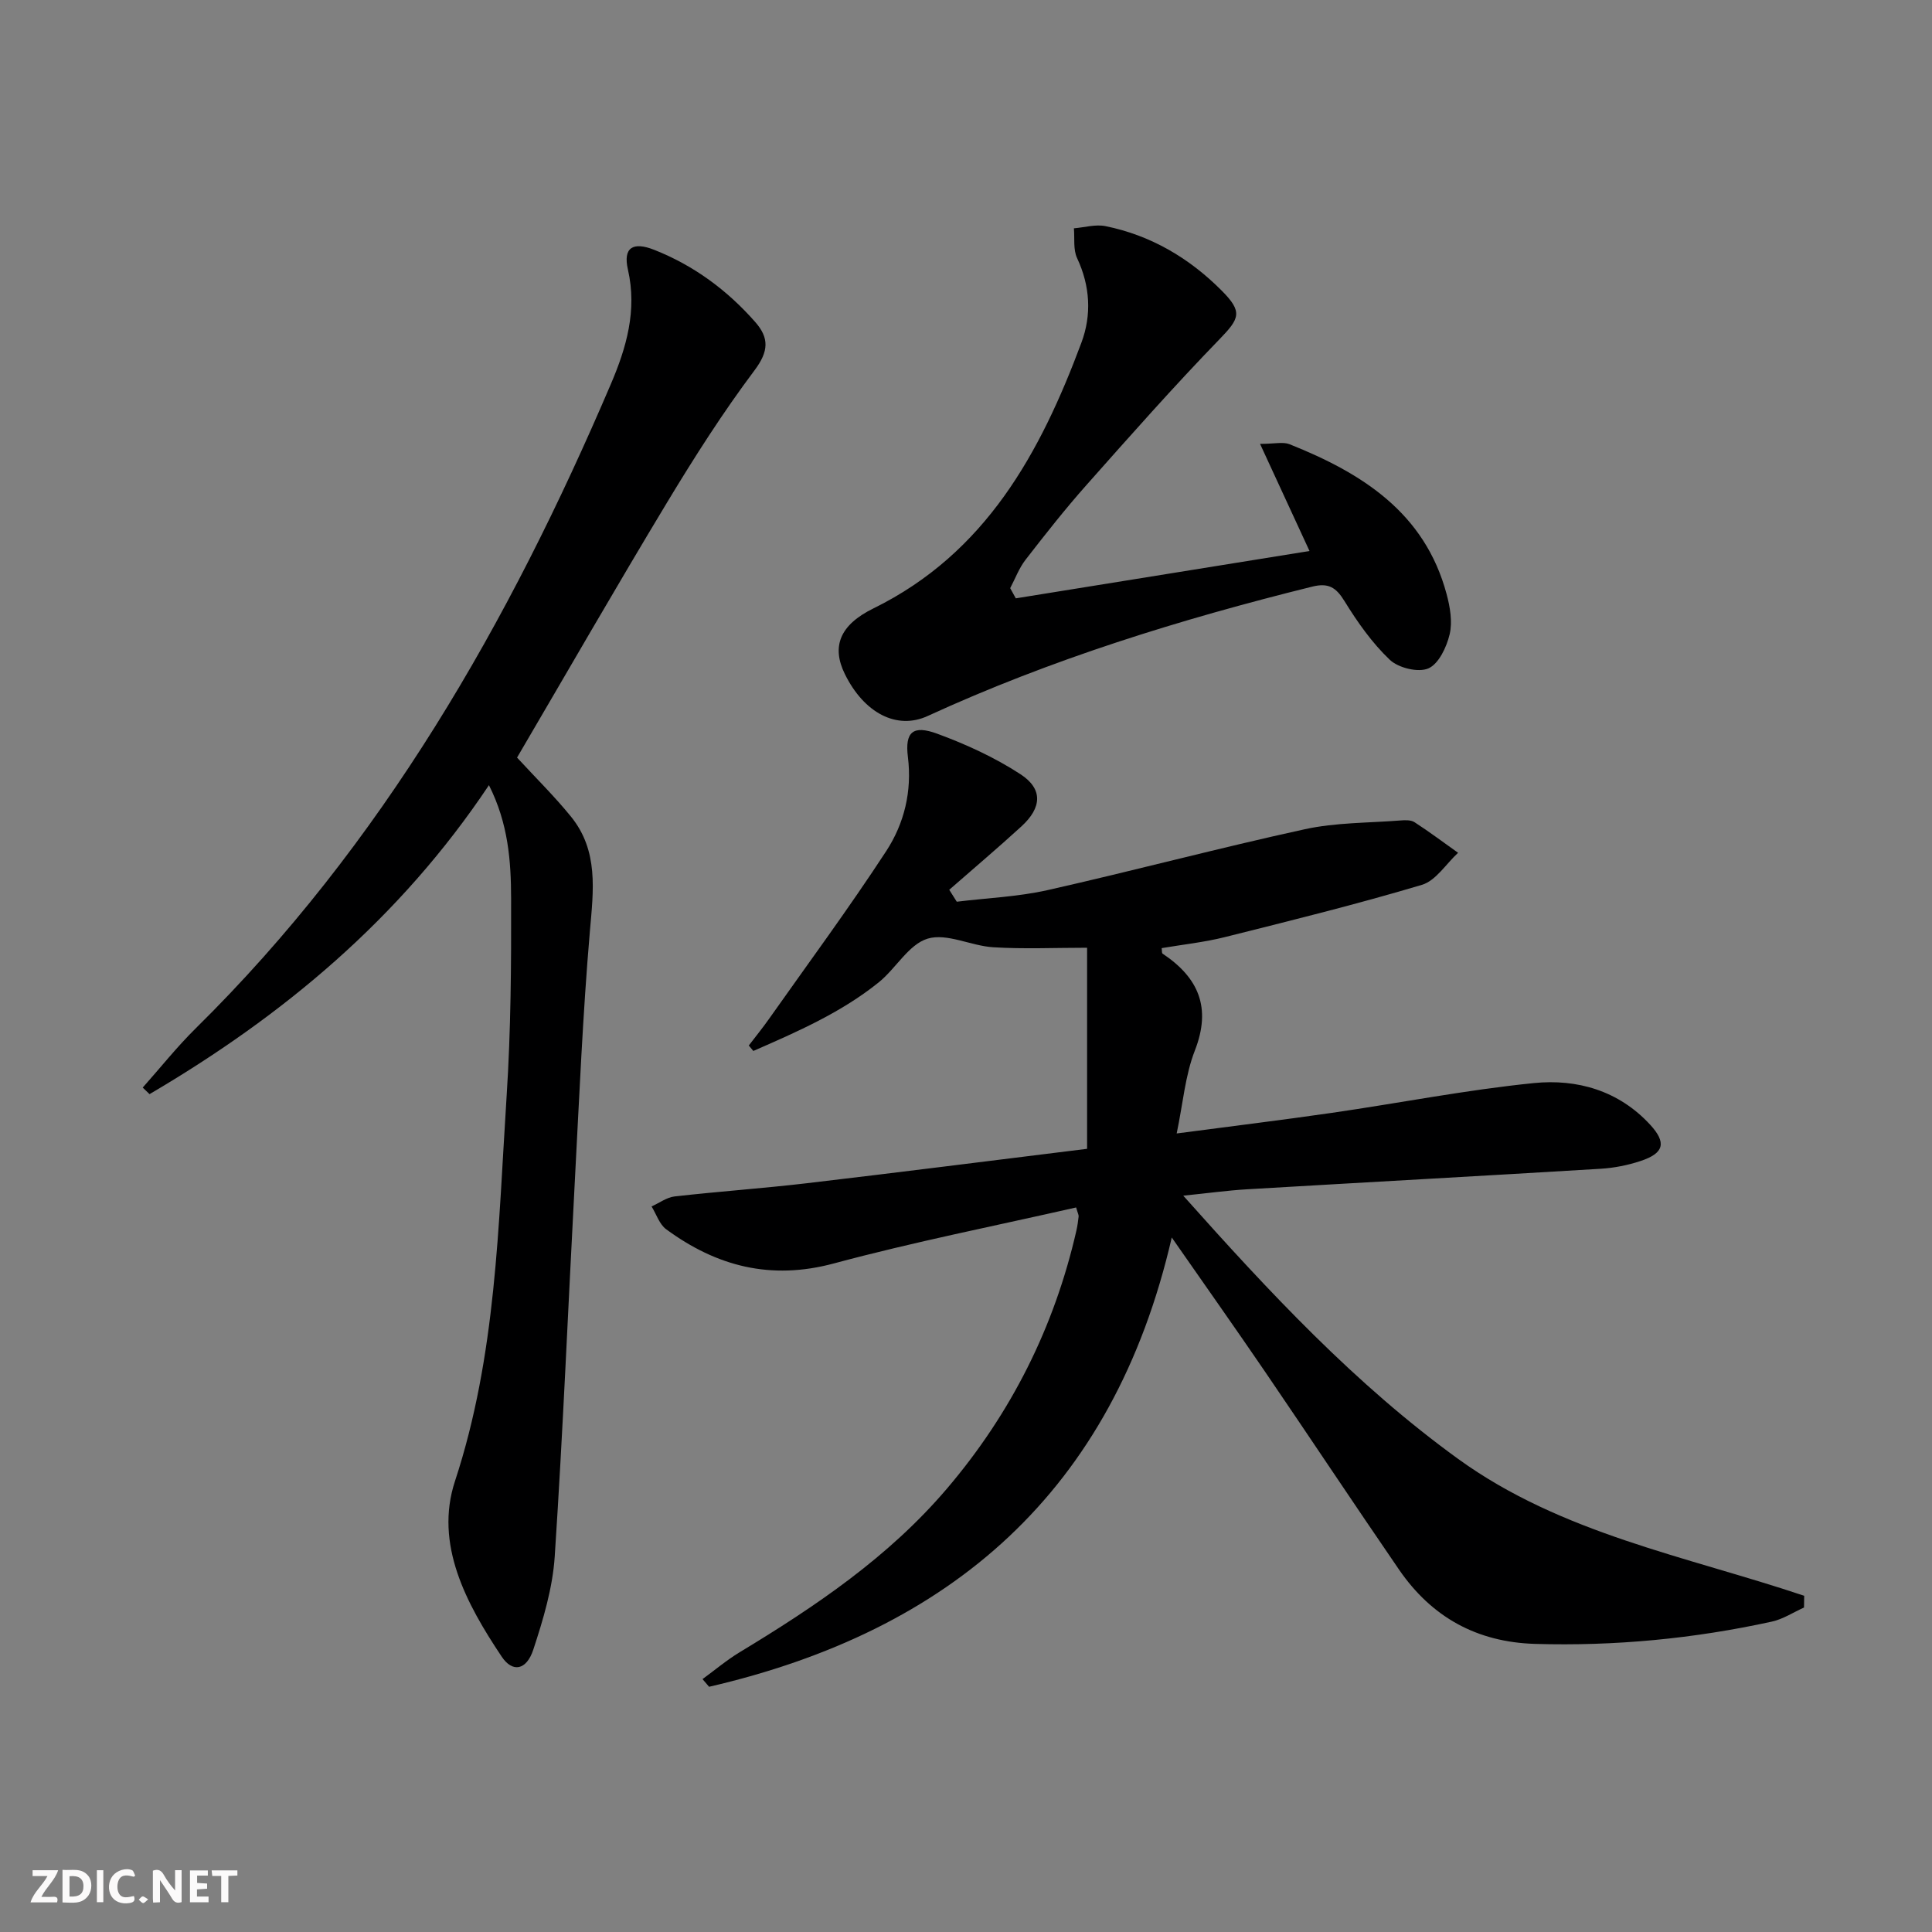 <svg enable-background="new 0 0 400 400" viewBox="0 0 400 400" xmlns="http://www.w3.org/2000/svg"><rect x="0" y="0" width="400" height="400" fill="#808080" stroke="none"/><g fill="#fbfafa"><path d="m37.59 393.81c-.92.31-1.52.05-2-.78-.7-1.2-1.52-2.34-2.47-3.78v4.59c-.55.03-.95.05-1.41.07-.03-.37-.06-.64-.06-.91 0-1.91 0-3.81 0-5.7 1.13-.41 1.77-.03 2.29.91.62 1.11 1.38 2.14 2.31 3.19v-4.2h1.35v6.61z"/><path d="m12.94 393.88v-6.75c1.9.19 3.93-.54 5.37 1.29.8 1.01.78 2.88.03 3.97-1.37 1.97-3.4 1.51-5.4 1.49m1.45-1.22c2.04.12 2.92-.58 2.89-2.21-.03-1.51-.98-2.19-2.89-2z"/><path d="m11.81 393.87h-5.49c.68-2.18 2.47-3.48 3.51-5.45h-3.08v-1.21h5.29c-.71 2.13-2.44 3.48-3.47 5.51.86 0 1.63.04 2.39-.01.79-.05 1.14.21.85 1.16"/><path d="m39.33 393.86v-6.61h3.7v1.07h-2.22v1.52c.68.04 1.34.09 2.07.13v1.07c-.72.05-1.38.09-2.1.14v1.48h2.4v1.19h-3.85z"/><path d="m27.71 388.56c-1.15-.3-2.46-.61-3.1.64-.37.73-.41 1.93-.06 2.67.63 1.35 1.99.93 3.17.68.35.94-.01 1.32-.93 1.46-1.62.25-3.05-.27-3.76-1.48-.73-1.25-.6-3.03.31-4.17.88-1.11 2.71-1.7 4-1.16.32.13.44.74.65 1.12-.1.08-.19.16-.28.24"/><path d="m49.15 387.24v1.07c-.59.02-1.17.05-1.87.08v5.44h-1.48v-5.44h-1.85c-.05-.4-.08-.73-.13-1.15z"/><path d="m20.06 387.21h1.33v6.62h-1.33z"/><path d="m30.68 393.25c-.49.38-.8.79-1.05.76-.32-.05-.6-.45-.9-.7.26-.24.51-.64.8-.67.29-.04.62.3 1.15.61"/></g><path d="m242.6 256.21c-12.15 52.71-45.83 81.45-95.79 93.02-.45-.53-.9-1.06-1.36-1.59 2.55-1.86 4.98-3.92 7.67-5.55 15.72-9.5 30.87-19.72 42.92-33.87 13.3-15.61 22.24-33.42 26.81-53.41.22-.97.36-1.97.47-2.96.03-.29-.16-.61-.52-1.86-16.7 3.8-33.58 7.13-50.15 11.59-13.08 3.52-24.28.6-34.72-7.07-1.41-1.03-2.04-3.13-3.03-4.73 1.59-.71 3.13-1.88 4.77-2.07 9.07-1.03 18.18-1.66 27.24-2.72 19.13-2.25 38.23-4.68 58.16-7.14 0-13.77 0-27.27 0-41.63-6.66 0-13.07.29-19.43-.1-4.6-.28-9.62-2.99-13.59-1.78-3.93 1.19-6.57 6.2-10.15 9.07-7.81 6.28-16.89 10.22-25.93 14.18-.31-.38-.63-.75-.94-1.13 1.41-1.85 2.89-3.66 4.23-5.57 8.13-11.52 16.52-22.88 24.23-34.69 3.72-5.71 5.36-12.35 4.48-19.49-.64-5.16 1.04-6.65 6.05-4.81 6 2.2 11.95 4.93 17.28 8.41 4.67 3.05 4.4 6.92.18 10.78-4.89 4.48-9.96 8.76-14.95 13.13.52.82 1.04 1.65 1.56 2.47 6.27-.77 12.66-1.02 18.8-2.4 17.8-4.01 35.44-8.72 53.27-12.61 6.41-1.4 13.15-1.29 19.75-1.81.98-.08 2.19-.13 2.94.35 3.09 2 6.03 4.21 9.03 6.34-2.48 2.28-4.6 5.78-7.5 6.64-13.47 4.02-27.14 7.4-40.79 10.82-4.28 1.07-8.72 1.54-13.08 2.28.08.55.01 1.02.19 1.14 7.43 4.96 10.16 11.15 6.68 20.07-2.01 5.15-2.45 10.91-3.76 17.16 11.18-1.48 21.65-2.75 32.09-4.26 13.96-2.02 27.84-4.76 41.86-6.17 8.95-.9 17.55 1.55 24.05 8.59 3.45 3.74 2.94 5.92-1.95 7.54-2.65.88-5.48 1.44-8.27 1.61-24.4 1.48-48.81 2.81-73.21 4.25-4.08.24-8.14.81-13.21 1.32 17.91 20.09 35.64 39.1 56.91 54.5 21.39 15.49 47.25 20.15 71.65 28.34-.01.81-.03 1.62-.04 2.43-2.22 1-4.34 2.41-6.67 2.92-16.14 3.53-32.48 5.1-49.02 4.61-12.08-.36-21.42-5.56-28.17-15.4-9.31-13.57-18.41-27.29-27.68-40.89-6.16-9.03-12.48-17.97-19.36-27.85z" fill="#000001"/><path d="m101.23 162.56c-18.44 27.63-42.64 47.75-70.27 63.97-.47-.45-.94-.91-1.41-1.36 3.66-4.11 7.09-8.44 11-12.29 38.59-38.05 64.86-84.05 85.92-133.36 3.19-7.46 5.48-15.22 3.53-23.73-1.03-4.52 1.02-5.82 5.46-4.06 8.19 3.24 15.11 8.35 20.91 14.95 2.88 3.28 2.81 6.03-.13 9.96-6.56 8.74-12.47 18.01-18.13 27.39-10.56 17.5-20.74 35.22-31.06 52.82 3.81 4.14 7.71 7.97 11.14 12.19 5.78 7.1 4.67 15.32 3.94 23.76-1.48 17.22-2.2 34.5-3.12 51.76-1.38 25.9-2.45 51.81-4.16 77.69-.43 6.52-2.38 13.04-4.44 19.3-1.41 4.27-4.3 4.8-6.54 1.44-7.34-10.97-13.96-23.29-9.67-36.34 8.57-26.06 8.96-52.92 10.69-79.7.88-13.6.97-27.27.93-40.91-.02-7.73-.57-15.52-4.59-23.48z" fill="#000001"/><path d="m210.31 123.88c20.21-3.26 40.42-6.51 60.81-9.8-3.41-7.39-6.56-14.22-10.24-22.18 3.02 0 4.76-.46 6.1.07 14.97 5.97 28 14.13 32.52 31.02.72 2.68 1.25 5.75.63 8.35-.63 2.65-2.27 6.13-4.41 7.05-2.1.9-6.2-.1-7.98-1.79-3.67-3.49-6.7-7.8-9.38-12.15-1.76-2.86-3.33-3.83-6.7-2.99-27.28 6.76-54.03 15.04-79.62 26.79-6.35 2.91-13.14-.59-17.13-8.71-2.78-5.67-1.06-10.15 5.93-13.58 23.25-11.43 34.55-32.19 43.06-55.03 2.13-5.71 1.82-11.7-.9-17.49-.83-1.77-.48-4.1-.66-6.17 2.19-.18 4.48-.87 6.54-.45 9.38 1.9 17.34 6.6 24.06 13.35 4.4 4.42 3.71 5.76-.44 10.05-9.48 9.78-18.51 20-27.55 30.19-4.42 4.97-8.54 10.22-12.62 15.48-1.35 1.74-2.14 3.91-3.18 5.88.37.69.76 1.4 1.16 2.11z" fill="#000001"/></svg>
